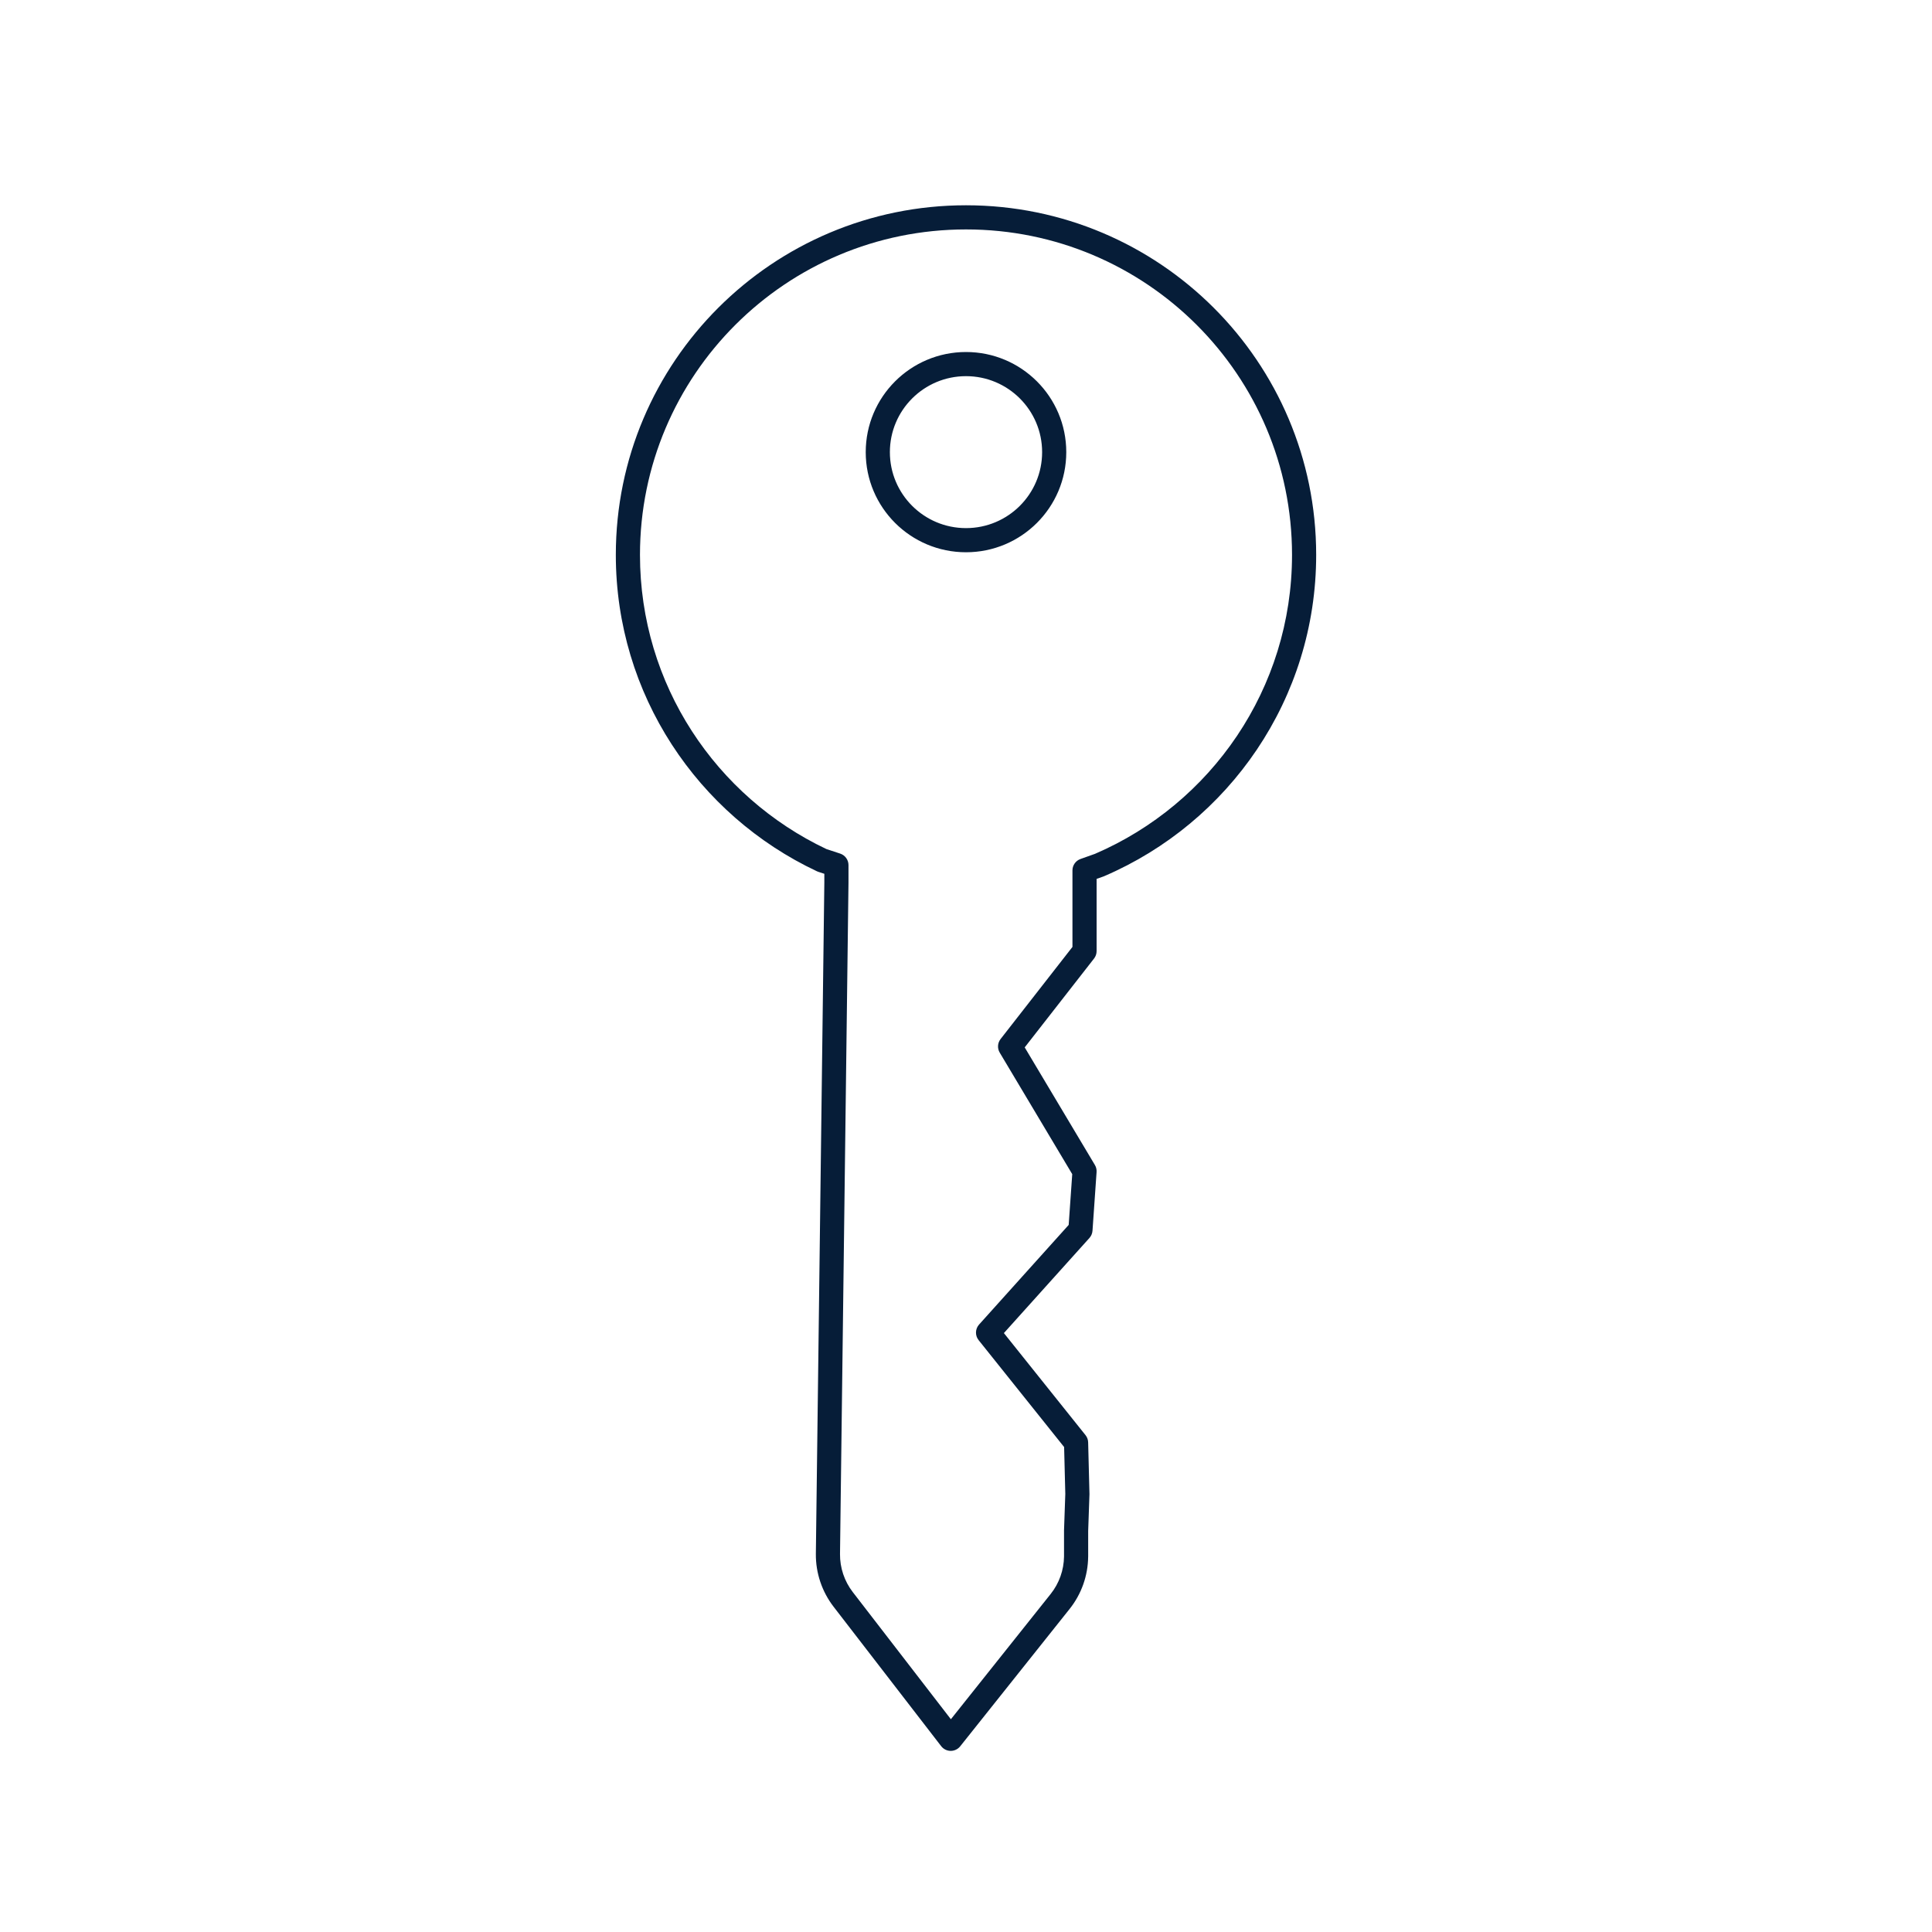 <svg width="80" height="80" viewBox="0 0 80 80" fill="none" xmlns="http://www.w3.org/2000/svg">
<path fill-rule="evenodd" clip-rule="evenodd" d="M40 9.5C32.543 9.5 26.5 15.534 26.5 22.976C26.5 28.353 29.655 32.995 34.22 35.158L34.791 35.346C34.995 35.414 35.134 35.605 35.134 35.821V36.55L34.783 64.351C34.783 64.351 34.783 64.351 34.783 64.351C34.778 64.919 34.964 65.474 35.311 65.924L39.374 71.19L43.506 66.003C43.858 65.561 44.052 65.015 44.059 64.451V63.384C44.059 63.379 44.059 63.373 44.059 63.367L44.112 61.863L44.063 59.919L40.523 55.493C40.37 55.302 40.378 55.029 40.541 54.847L44.252 50.721L44.399 48.619L41.397 43.588C41.291 43.411 41.305 43.187 41.432 43.024L44.408 39.21V36.04C44.408 35.829 44.542 35.64 44.741 35.569L45.343 35.355C50.143 33.288 53.5 28.523 53.5 22.976C53.5 15.534 47.457 9.5 40 9.5ZM25.5 22.976C25.5 14.98 31.993 8.5 40 8.5C48.007 8.5 54.5 14.98 54.5 22.976C54.5 28.943 50.884 34.065 45.723 36.28C45.714 36.285 45.703 36.288 45.694 36.292L45.408 36.393V39.382C45.408 39.494 45.371 39.602 45.303 39.69L42.431 43.37L45.338 48.241C45.39 48.328 45.414 48.43 45.407 48.532L45.238 50.962C45.23 51.074 45.185 51.179 45.111 51.262L41.569 55.2L44.949 59.426C45.017 59.511 45.056 59.617 45.058 59.726L45.112 61.853C45.112 61.86 45.112 61.867 45.112 61.874C45.112 61.877 45.112 61.88 45.112 61.883L45.059 63.393V64.453L45.058 64.458C45.051 65.246 44.78 66.01 44.288 66.626L39.759 72.312C39.663 72.432 39.517 72.501 39.364 72.5C39.21 72.499 39.066 72.427 38.972 72.305L34.52 66.535C34.035 65.907 33.775 65.134 33.783 64.341L33.783 64.34L34.134 36.544V36.182L33.877 36.098C33.858 36.091 33.839 36.084 33.821 36.075C28.905 33.76 25.5 28.766 25.5 22.976ZM40 15.576C38.258 15.576 36.848 16.986 36.848 18.722C36.848 20.459 38.258 21.868 40 21.868C41.742 21.868 43.152 20.459 43.152 18.722C43.152 16.986 41.742 15.576 40 15.576ZM35.848 18.722C35.848 16.432 37.708 14.576 40 14.576C42.292 14.576 44.152 16.432 44.152 18.722C44.152 21.013 42.292 22.868 40 22.868C37.708 22.868 35.848 21.013 35.848 18.722Z" fill="#061D38"/>
</svg>
